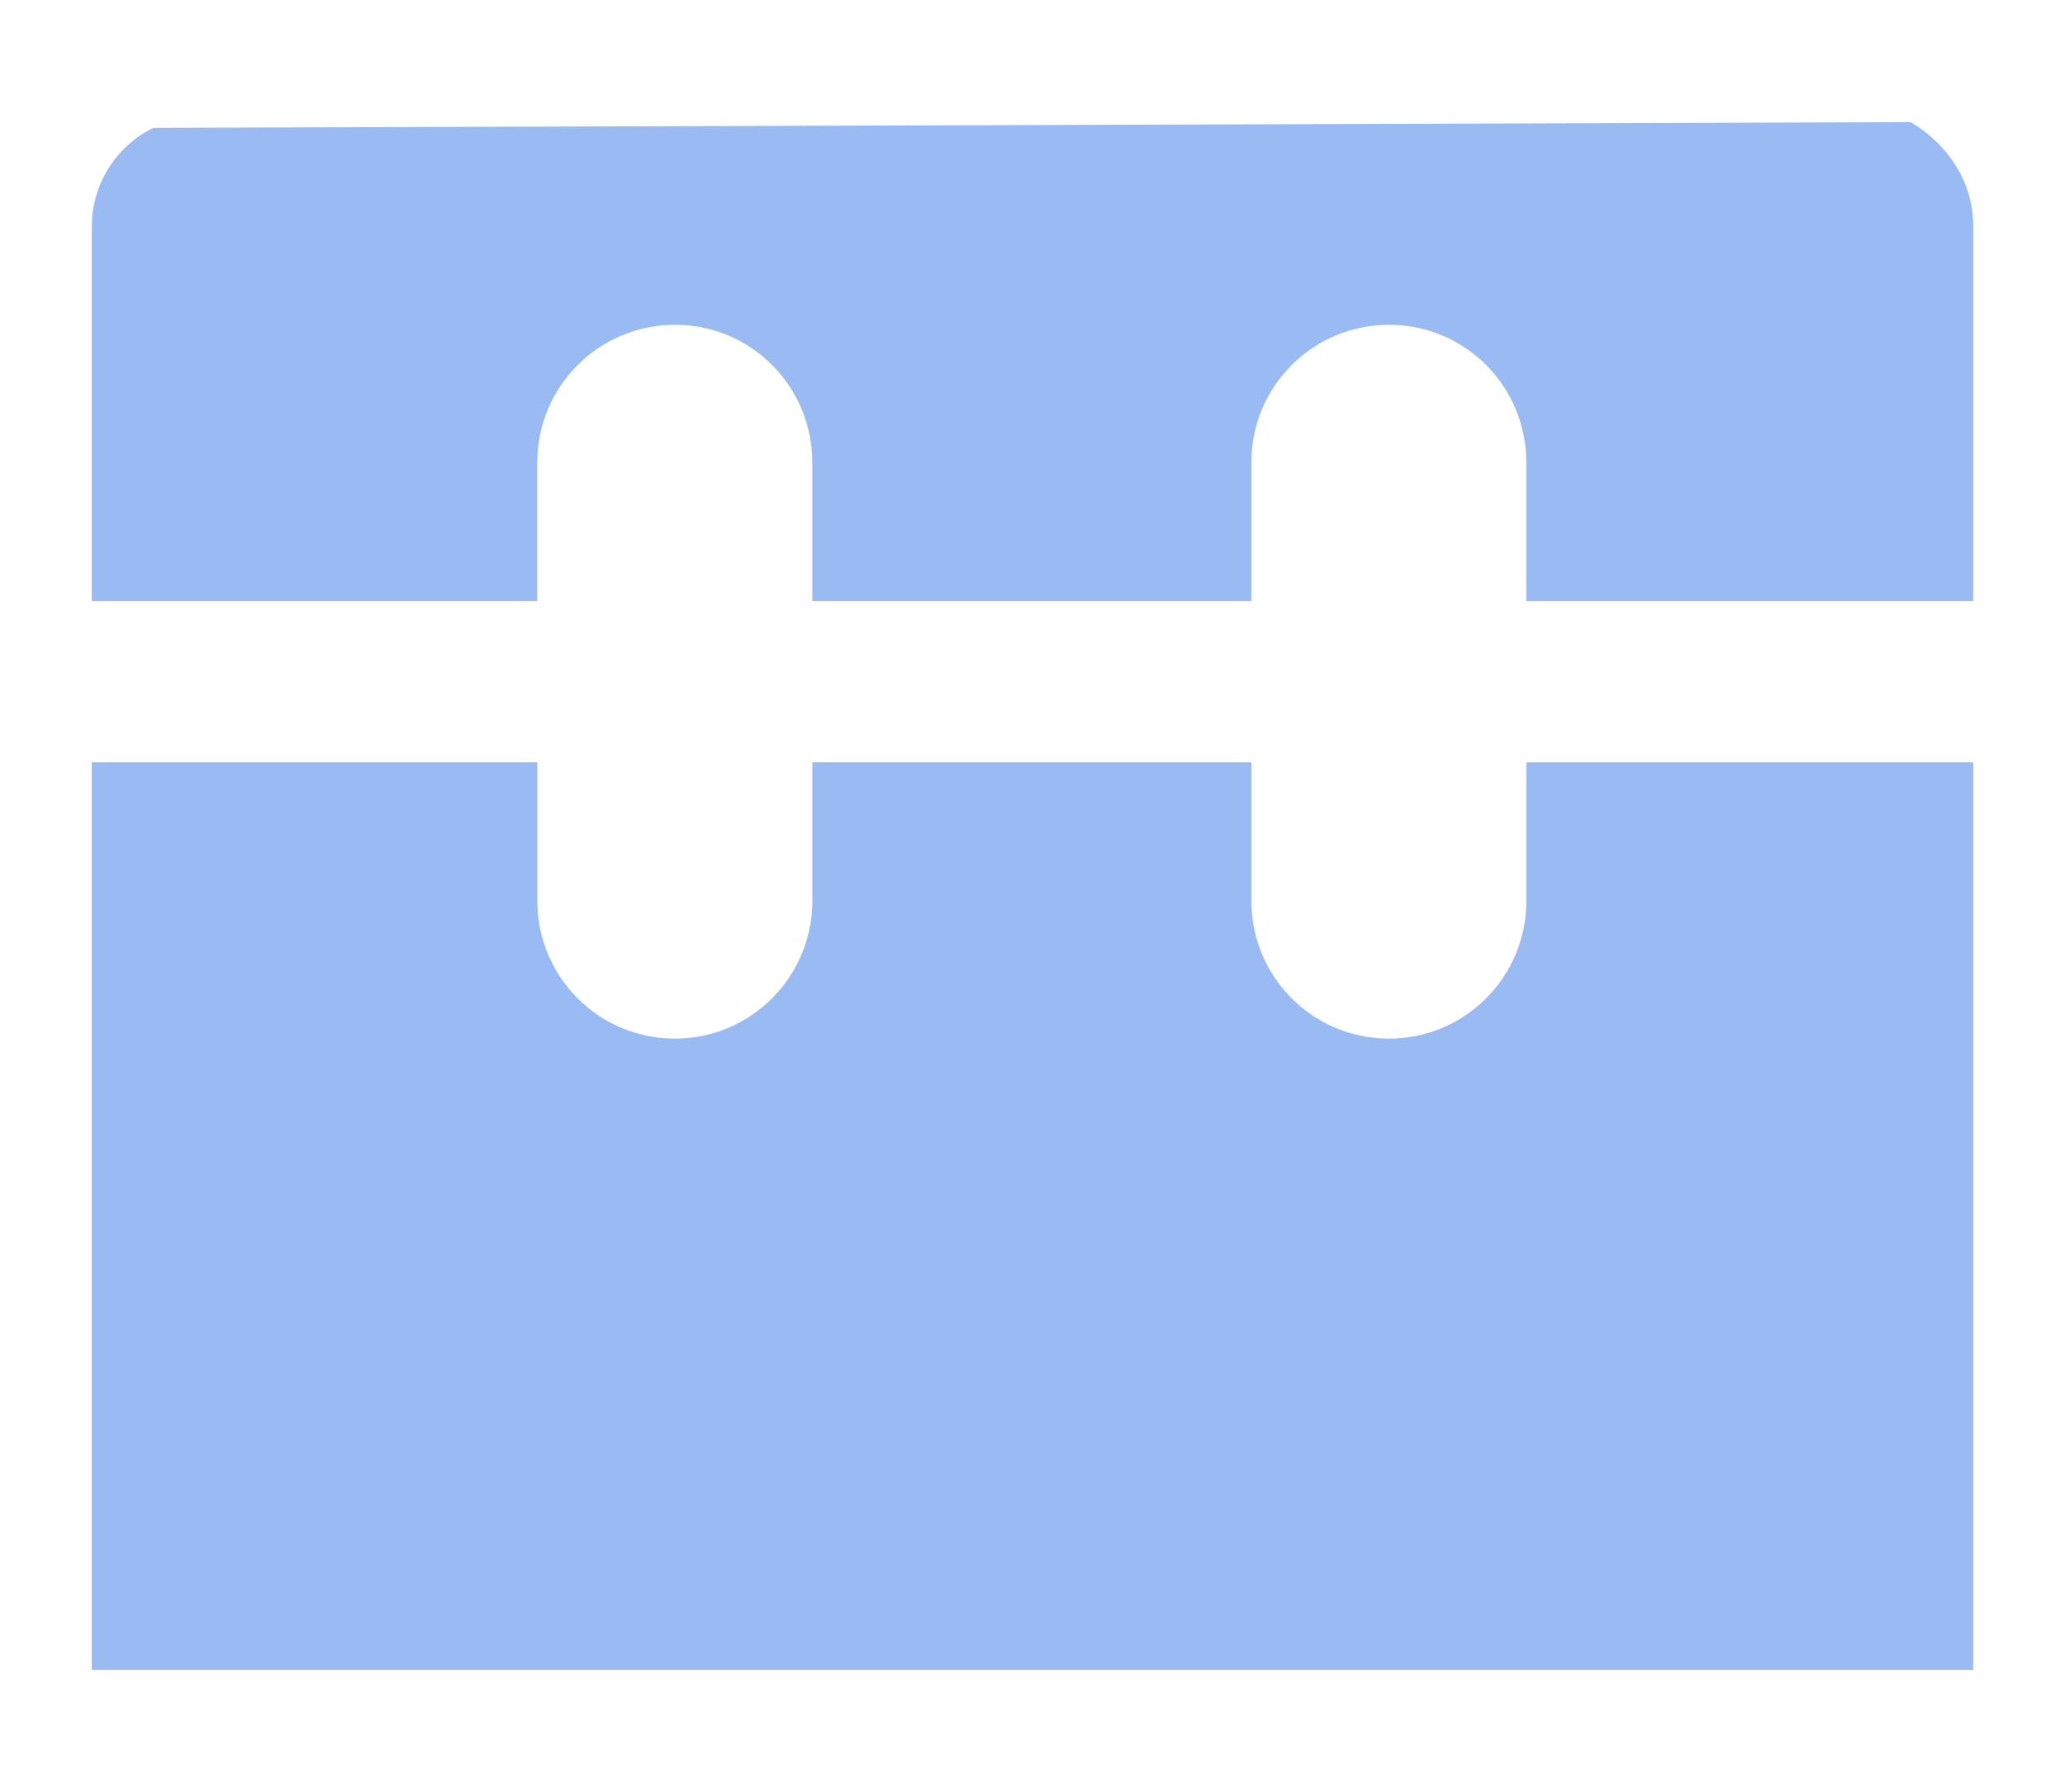 <svg xmlns="http://www.w3.org/2000/svg" id="Calque_1" viewBox="0 0 500 434"><defs><style>      .cls-1 {        fill: #99baf2;      }    </style></defs><path class="cls-1" d="M462.66,29.58l-425.55,1.39c-9.09,4.46-14.89,13.78-14.89,23.93v90.69h107.87v-33.58c0-18.4,14.89-33.35,33.35-33.35s33.24,14.95,33.24,33.35v33.58h106.3v-33.58c0-18.4,14.89-33.35,33.35-33.35s33.24,14.95,33.24,33.35v33.58h108.2V54.62c0-10.15-5.75-19.46-15.12-25.04ZM369.58,184.62v33.57c0,18.41-14.89,33.35-33.24,33.35-9.26,0-17.62-3.74-23.59-9.76-6.02-6.02-9.76-14.39-9.76-23.59v-33.57h-106.3v33.57c0,18.41-14.89,33.35-33.24,33.35-9.26,0-17.62-3.74-23.59-9.76-6.02-6.02-9.76-14.39-9.76-23.59v-33.57H22.22v219.8h455.55v-219.8h-108.2Z"></path></svg>